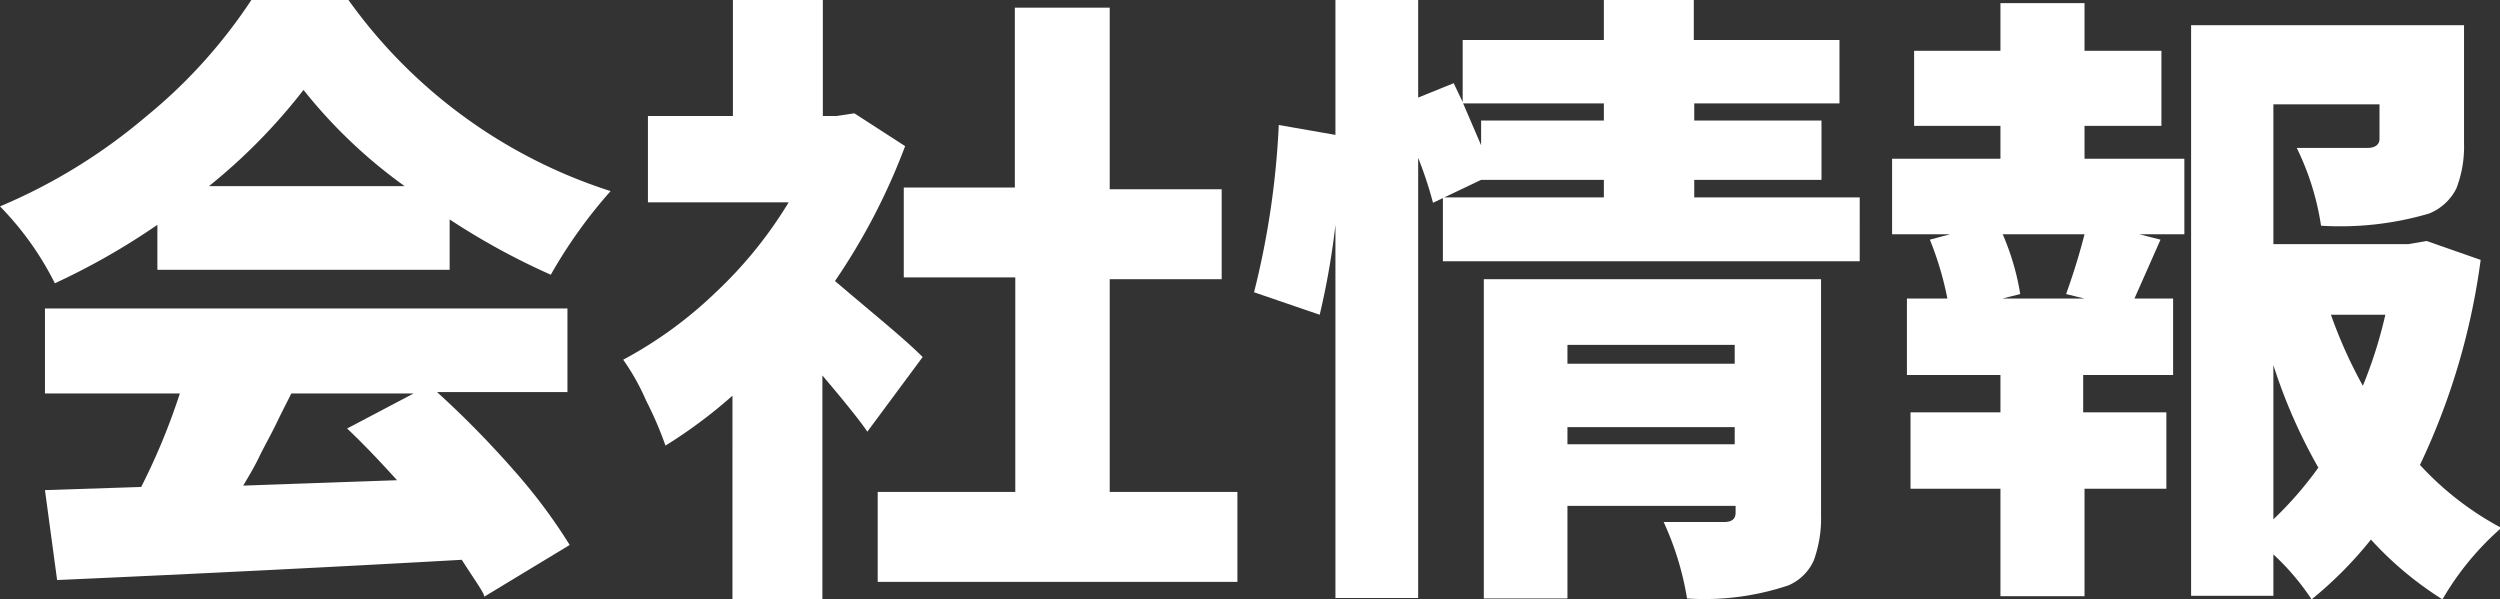 <svg xmlns="http://www.w3.org/2000/svg" viewBox="0 0 55.6 13.33"><rect x="0" y="0" width="55.6" height="13.33" fill="#333333" stroke="none"/><defs><style>.cls-1{fill:#fff;}</style></defs><title>pic_side_06</title><g id="レイヤー_2" data-name="レイヤー 2"><g id="レイヤー_1-2" data-name="レイヤー 1"><path class="cls-1" d="M3.5,6V5A15.39,15.39,0,0,1,1.22,6.3,6.76,6.76,0,0,0,0,4.59a12.5,12.5,0,0,0,3.25-2A11.49,11.49,0,0,0,5.59,0H7.75a11.45,11.45,0,0,0,5.83,4.25,10.85,10.85,0,0,0-1.33,1.86A15.6,15.6,0,0,1,10,4.88V6Zm9.12,2.72H9.72a21.39,21.39,0,0,1,1.7,1.73,12.21,12.21,0,0,1,1.25,1.67l-1.9,1.15c0-.08-.2-.35-.5-.82q-4.27.24-9,.45l-.27-2,2.14-.07A14.43,14.43,0,0,0,4,8.75H1V6.86H12.62Zm-8-4.58H9A11.22,11.22,0,0,1,6.75,2,12.85,12.85,0,0,1,4.61,4.17ZM9.2,8.75H6.48c-.08.16-.19.37-.33.66s-.28.53-.39.76-.24.44-.35.63l3.42-.12c-.37-.41-.74-.8-1.11-1.15Z"/><path class="cls-1" d="M20.52,7.94,19.29,9.6c-.17-.25-.5-.66-1-1.25v5h-2V8.8a10.88,10.88,0,0,1-1.49,1.11,8,8,0,0,0-.43-1A5.06,5.06,0,0,0,13.86,8a9.24,9.24,0,0,0,2.06-1.5,9.44,9.44,0,0,0,1.62-2H14.41V2.58H16.3V0h2V2.58h.3L19,2.52l1.13.73a14.08,14.08,0,0,1-1.56,3C19.45,7,20.1,7.52,20.52,7.94Zm4.16,3h2.84v2h-8v-2h3.06V6.17H20.1v-2h2.47v-4h2.11V4.21h2.49v2H24.68Z"/><path class="cls-1" d="M37.68,4.39h3.68V5.81H32.09V4.39h3.58V4H32.94V4l-1.07.51a8.68,8.68,0,0,0-.33-1V13.3H29.7V5A16.94,16.94,0,0,1,29.35,7l-1.46-.5a18.65,18.65,0,0,0,.55-3.72L29.7,3V0h1.84V2.17l.79-.32.2.42V.89h3.14V0h2V.89h3.24V2.3H37.68v.38h2.83V4H37.68ZM32.94,2.68h2.73V2.3H32.54l.4.93ZM40.5,6.21v5.25a2.75,2.75,0,0,1-.16,1,1.08,1.08,0,0,1-.57.56,5.86,5.86,0,0,1-2.25.29A6.62,6.62,0,0,0,37,11.61c.22,0,.67,0,1.34,0,.18,0,.26-.07.26-.21v-.15H34.86v2.06H33V6.21ZM38.58,7.67H34.86v.42h3.72ZM34.86,9.88h3.72V9.5H34.86Z"/><path class="cls-1" d="M46.36,2.8v.73h2.22V5.21h-1l.47.12-.58,1.31h.86v1.7h-2v.83h1.85v1.7H46.36v2.39H44.49V10.87h-2V9.17h2V8.34H42.41V6.64h.9a7.14,7.14,0,0,0-.39-1.31l.45-.12H42.08V3.53h2.41V2.8H42.57V1.13h1.92V.07h1.87V1.13h1.71V2.8Zm0,3.84-.41-.1c.18-.5.31-.94.41-1.33H44.54a5.55,5.55,0,0,1,.39,1.33l-.4.1Zm7.61-1.28,1.2.42a15.28,15.28,0,0,1-1.35,4.56,6.79,6.79,0,0,0,1.81,1.4,6.33,6.33,0,0,0-1.31,1.59A7.63,7.63,0,0,1,52.73,12a8.75,8.75,0,0,1-1.32,1.33,5.42,5.42,0,0,0-.85-1v.92H48.73V.56H54.8V3.19a2.57,2.57,0,0,1-.17,1,1.16,1.16,0,0,1-.61.56,7,7,0,0,1-2.4.27,5.93,5.93,0,0,0-.54-1.73c.38,0,.9,0,1.57,0,.18,0,.27-.08.27-.2V2.32H50.56V5.43h3ZM50.56,8.12v3.43a8.06,8.06,0,0,0,1-1.15A11.94,11.94,0,0,1,50.56,8.12ZM53.05,7H51.84a10.38,10.38,0,0,0,.71,1.58A10,10,0,0,0,53.05,7Z"/></g></g></svg>